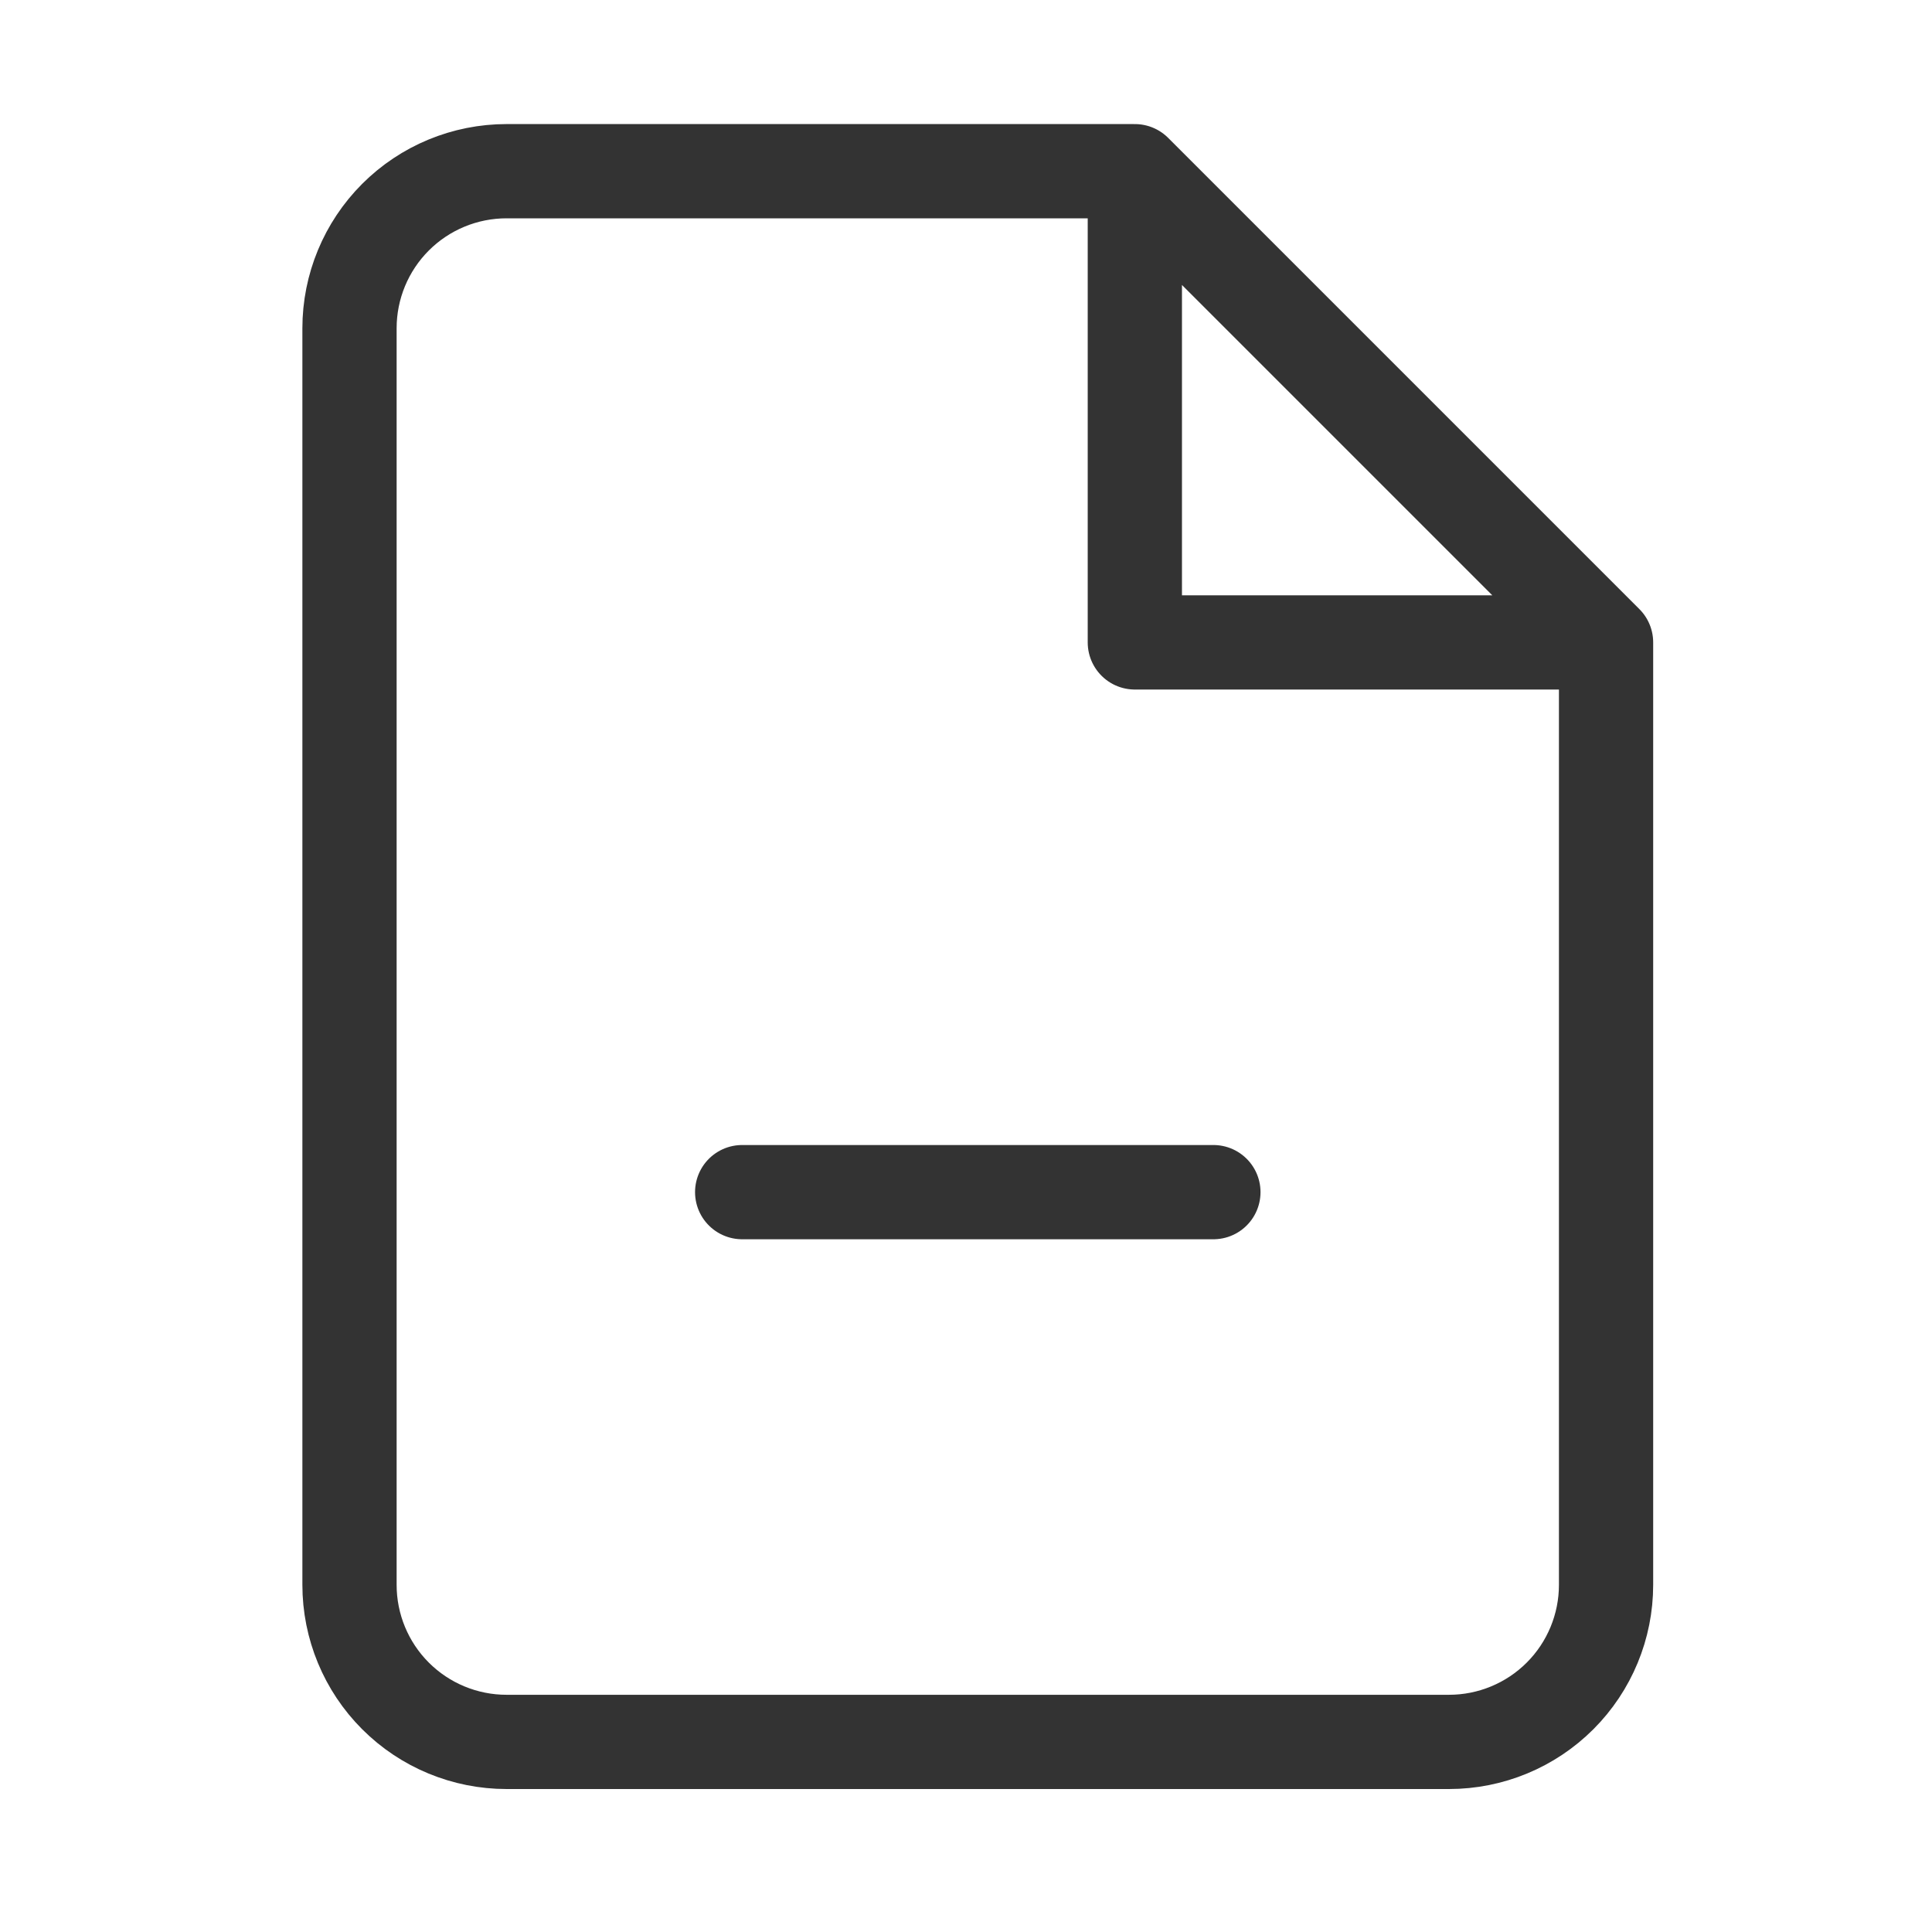 <svg width="41" height="41" viewBox="0 0 41 41" fill="none" xmlns="http://www.w3.org/2000/svg">
<path d="M24.083 3.633H10.75C9.866 3.633 9.018 3.984 8.393 4.609C7.768 5.234 7.417 6.082 7.417 6.966V33.633C7.417 34.517 7.768 35.365 8.393 35.99C9.018 36.615 9.866 36.966 10.75 36.966H30.75C31.634 36.966 32.482 36.615 33.107 35.99C33.732 35.365 34.083 34.517 34.083 33.633V13.633M24.083 3.633L34.083 13.633M24.083 3.633V13.633H34.083M15.75 25.299H25.75" stroke="#333333" stroke-width="2" stroke-linecap="round" stroke-linejoin="round"/>
</svg>
